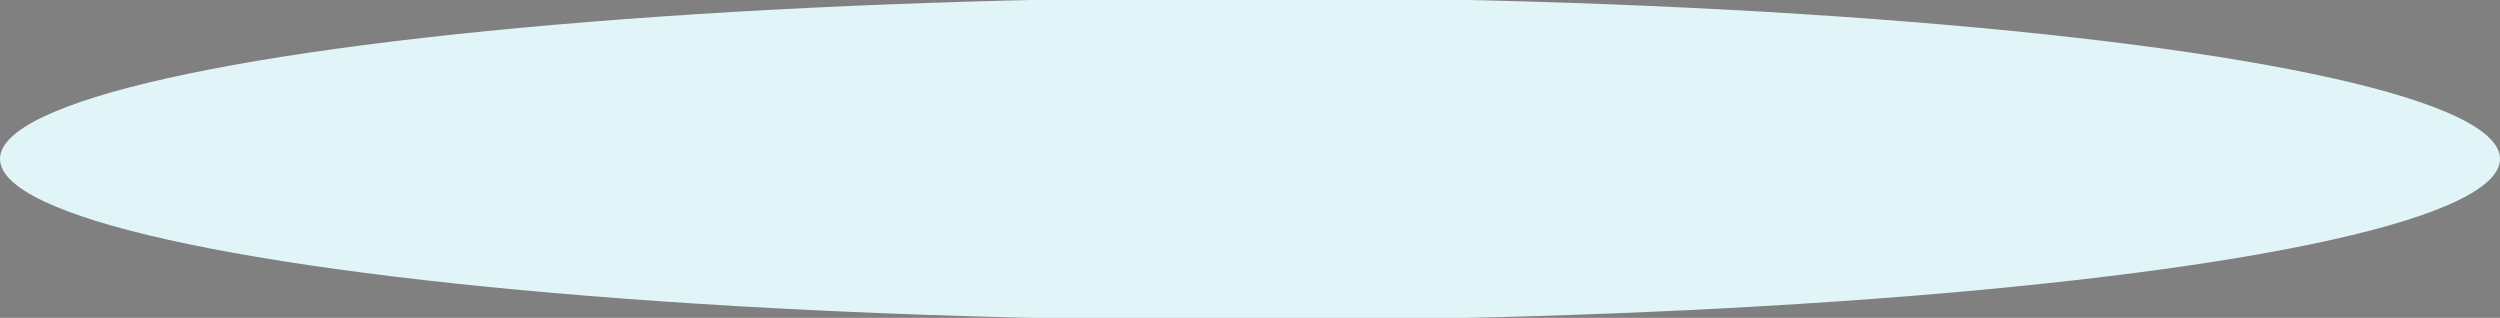 <?xml version="1.0" encoding="UTF-8"?> <!-- Generator: Adobe Illustrator 27.2.0, SVG Export Plug-In . SVG Version: 6.00 Build 0) --> <svg xmlns="http://www.w3.org/2000/svg" xmlns:xlink="http://www.w3.org/1999/xlink" id="Слой_1" x="0px" y="0px" viewBox="0 0 1990 253" style="enable-background:new 0 0 1990 253;" xml:space="preserve"><rect x="0" y="0" width="1990" height="253" fill="#808080" stroke="none"/> <style type="text/css"> .st0{fill:#FFFFFF;} .st1{fill:#E1F4F8;} </style> <g> <circle class="st0" cx="1066.5" cy="-172.5" r="2"></circle> <path d="M1066.5-174c0.8,0,1.5,0.7,1.5,1.5s-0.7,1.5-1.5,1.5s-1.5-0.7-1.5-1.5S1065.7-174,1066.5-174 M1066.5-175 c-1.4,0-2.5,1.1-2.5,2.5s1.1,2.5,2.5,2.5s2.5-1.1,2.5-2.5S1067.9-175,1066.5-175L1066.5-175z"></path> </g> <g> <ellipse class="st1" cx="995" cy="126.5" rx="995" ry="128.5"></ellipse> </g> </svg> 